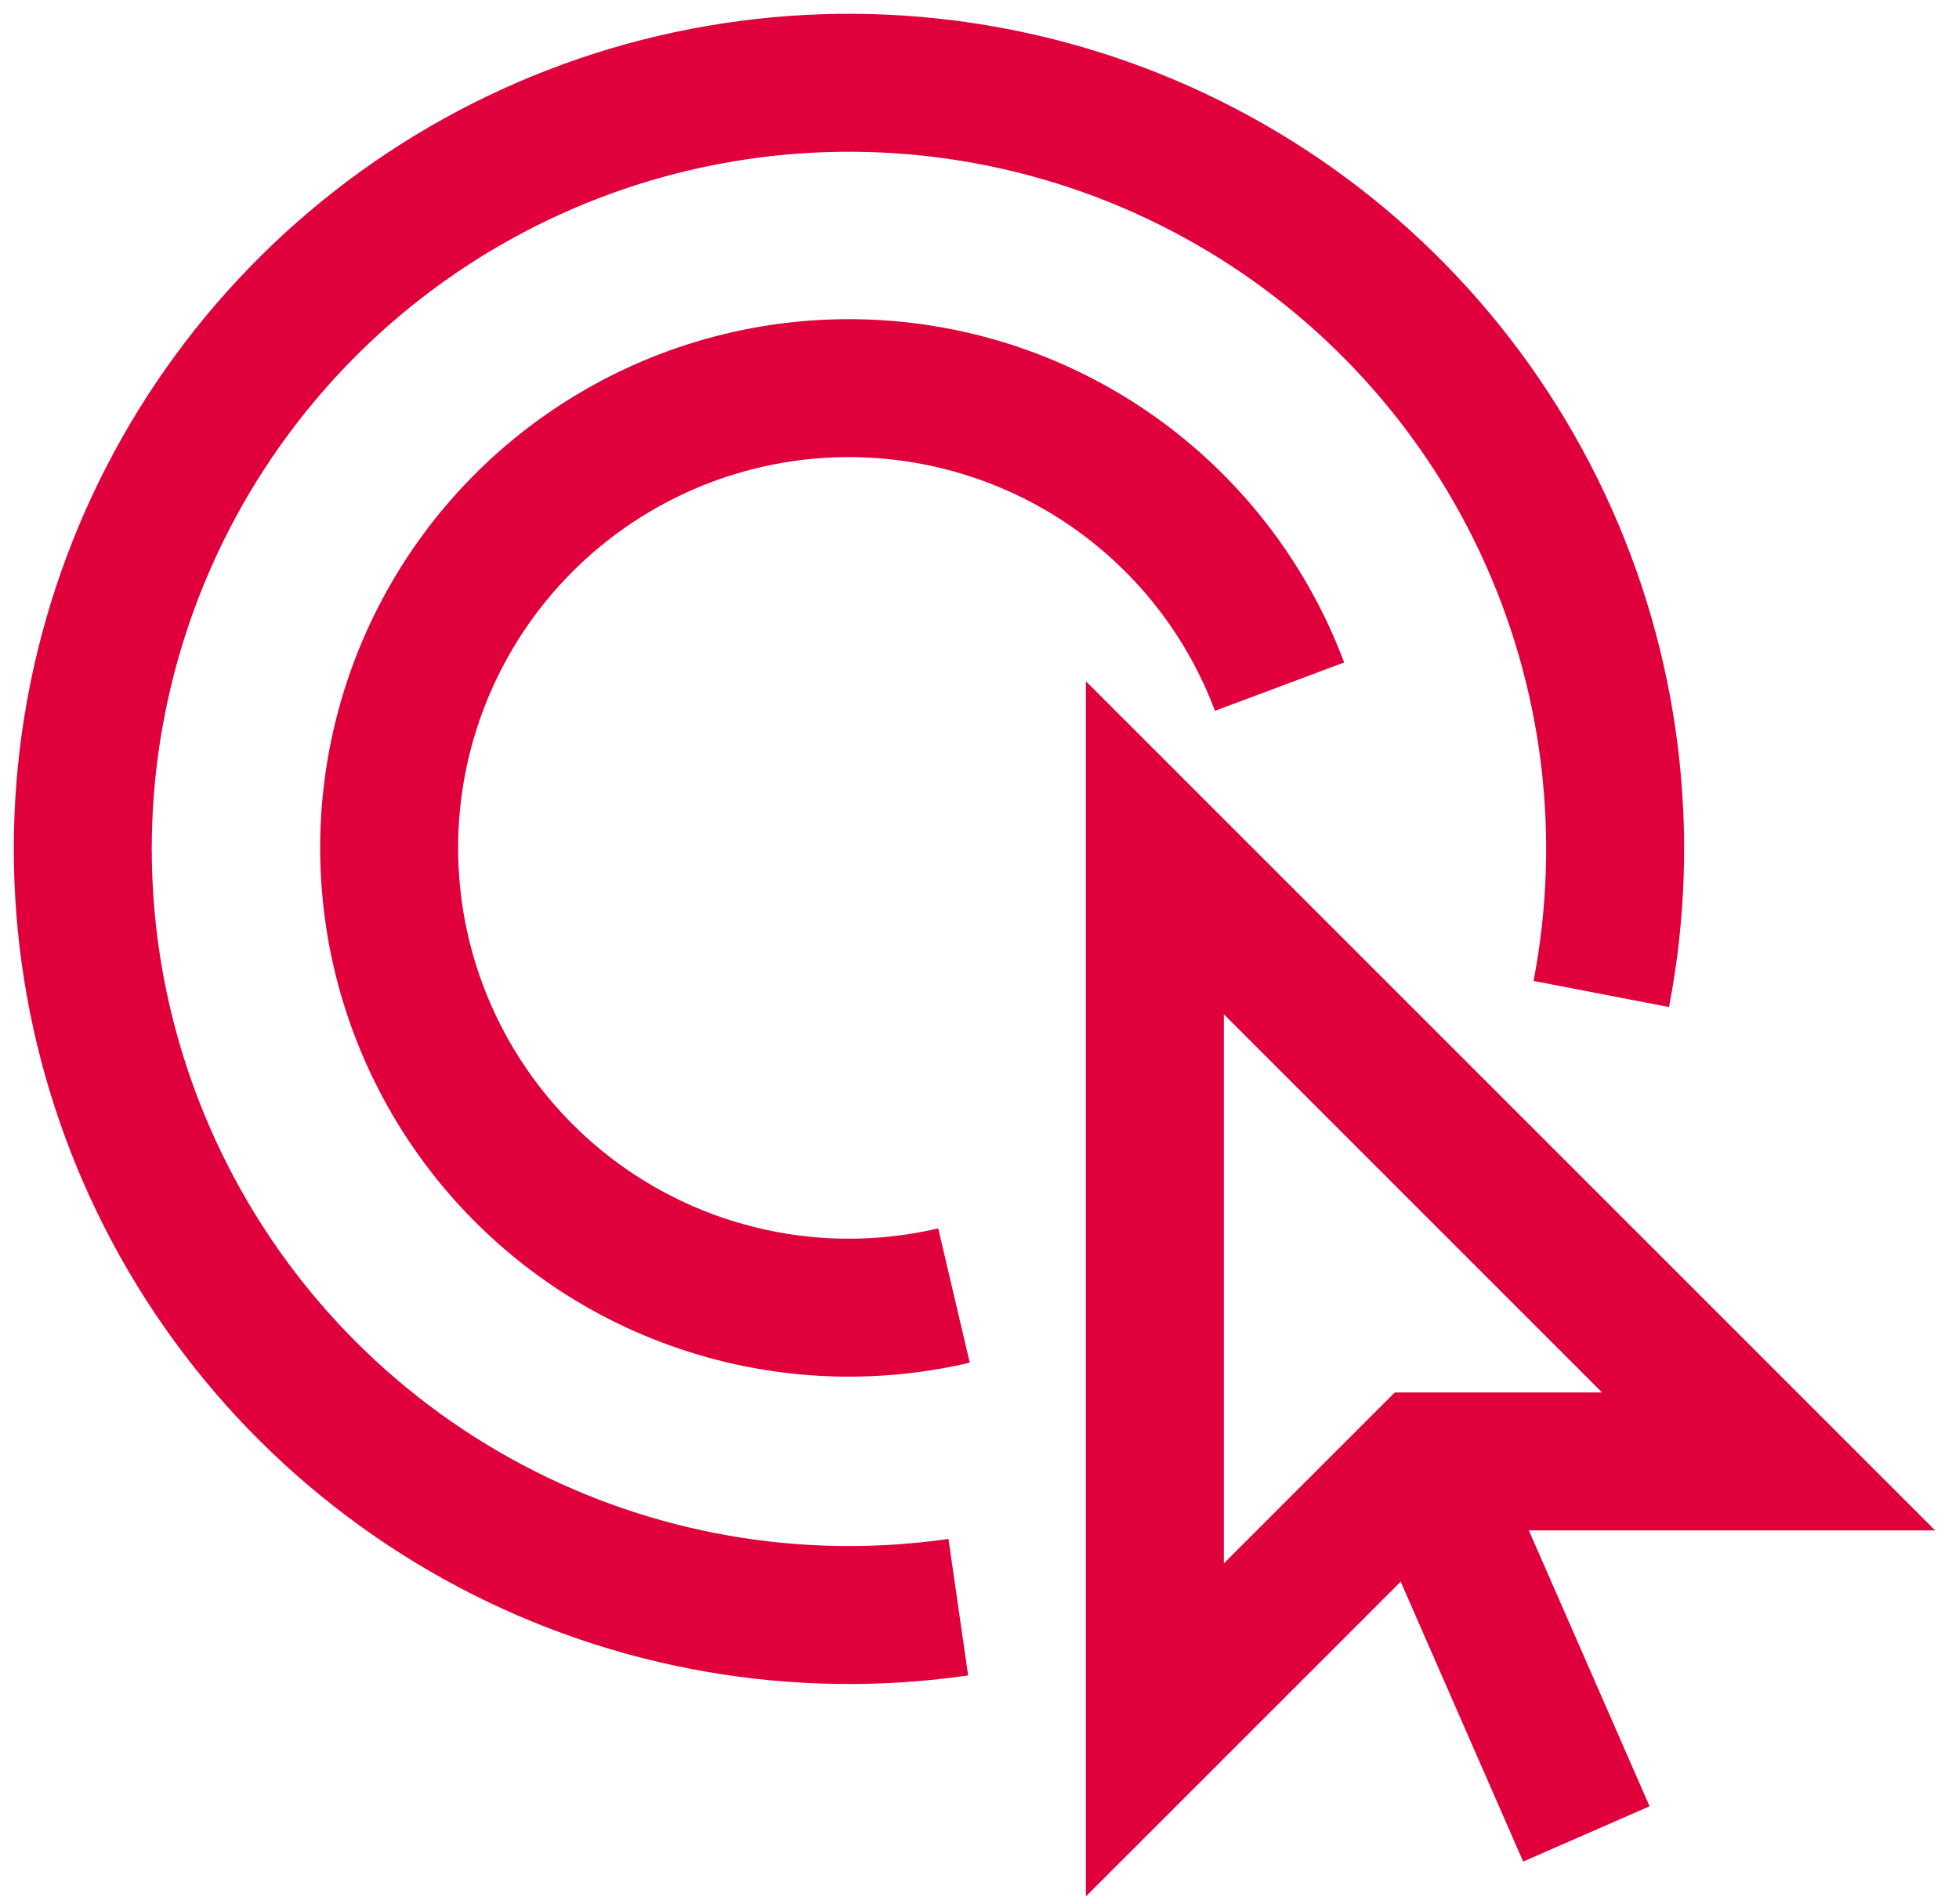 <?xml version="1.0" encoding="UTF-8"?> <svg xmlns="http://www.w3.org/2000/svg" width="71" height="69" viewBox="0 0 71 69" fill="none"> <path d="M51.588 52.97H64.099L41.856 30.727V62.701L51.588 52.97Z" stroke="#E0003C" stroke-width="5" stroke-miterlimit="10"></path> <path d="M51.587 52.97L57.495 66.472" stroke="#E0003C" stroke-width="5" stroke-miterlimit="10"></path> <path d="M46.374 24.888C45.25 21.886 43.284 19.273 40.712 17.36C38.14 15.447 35.071 14.317 31.872 14.105C28.674 13.892 25.483 14.607 22.68 16.163C19.878 17.718 17.583 20.049 16.072 22.876C14.561 25.702 13.897 28.905 14.16 32.099C14.422 35.294 15.601 38.345 17.554 40.886C19.507 43.428 22.151 45.353 25.17 46.429C28.189 47.506 31.455 47.689 34.575 46.957" stroke="#E0003C" stroke-width="5" stroke-miterlimit="10"></path> <path d="M58.035 36.028C59.15 30.247 58.399 24.261 55.89 18.935C53.381 13.609 49.244 9.218 44.077 6.397C38.91 3.575 32.979 2.469 27.142 3.238C21.305 4.007 15.864 6.611 11.603 10.674C7.343 14.738 4.484 20.05 3.44 25.844C2.396 31.638 3.221 37.614 5.795 42.909C8.368 48.204 12.559 52.544 17.76 55.302C22.962 58.06 28.905 59.094 34.732 58.254" stroke="#E0003C" stroke-width="5" stroke-miterlimit="10"></path> </svg> 